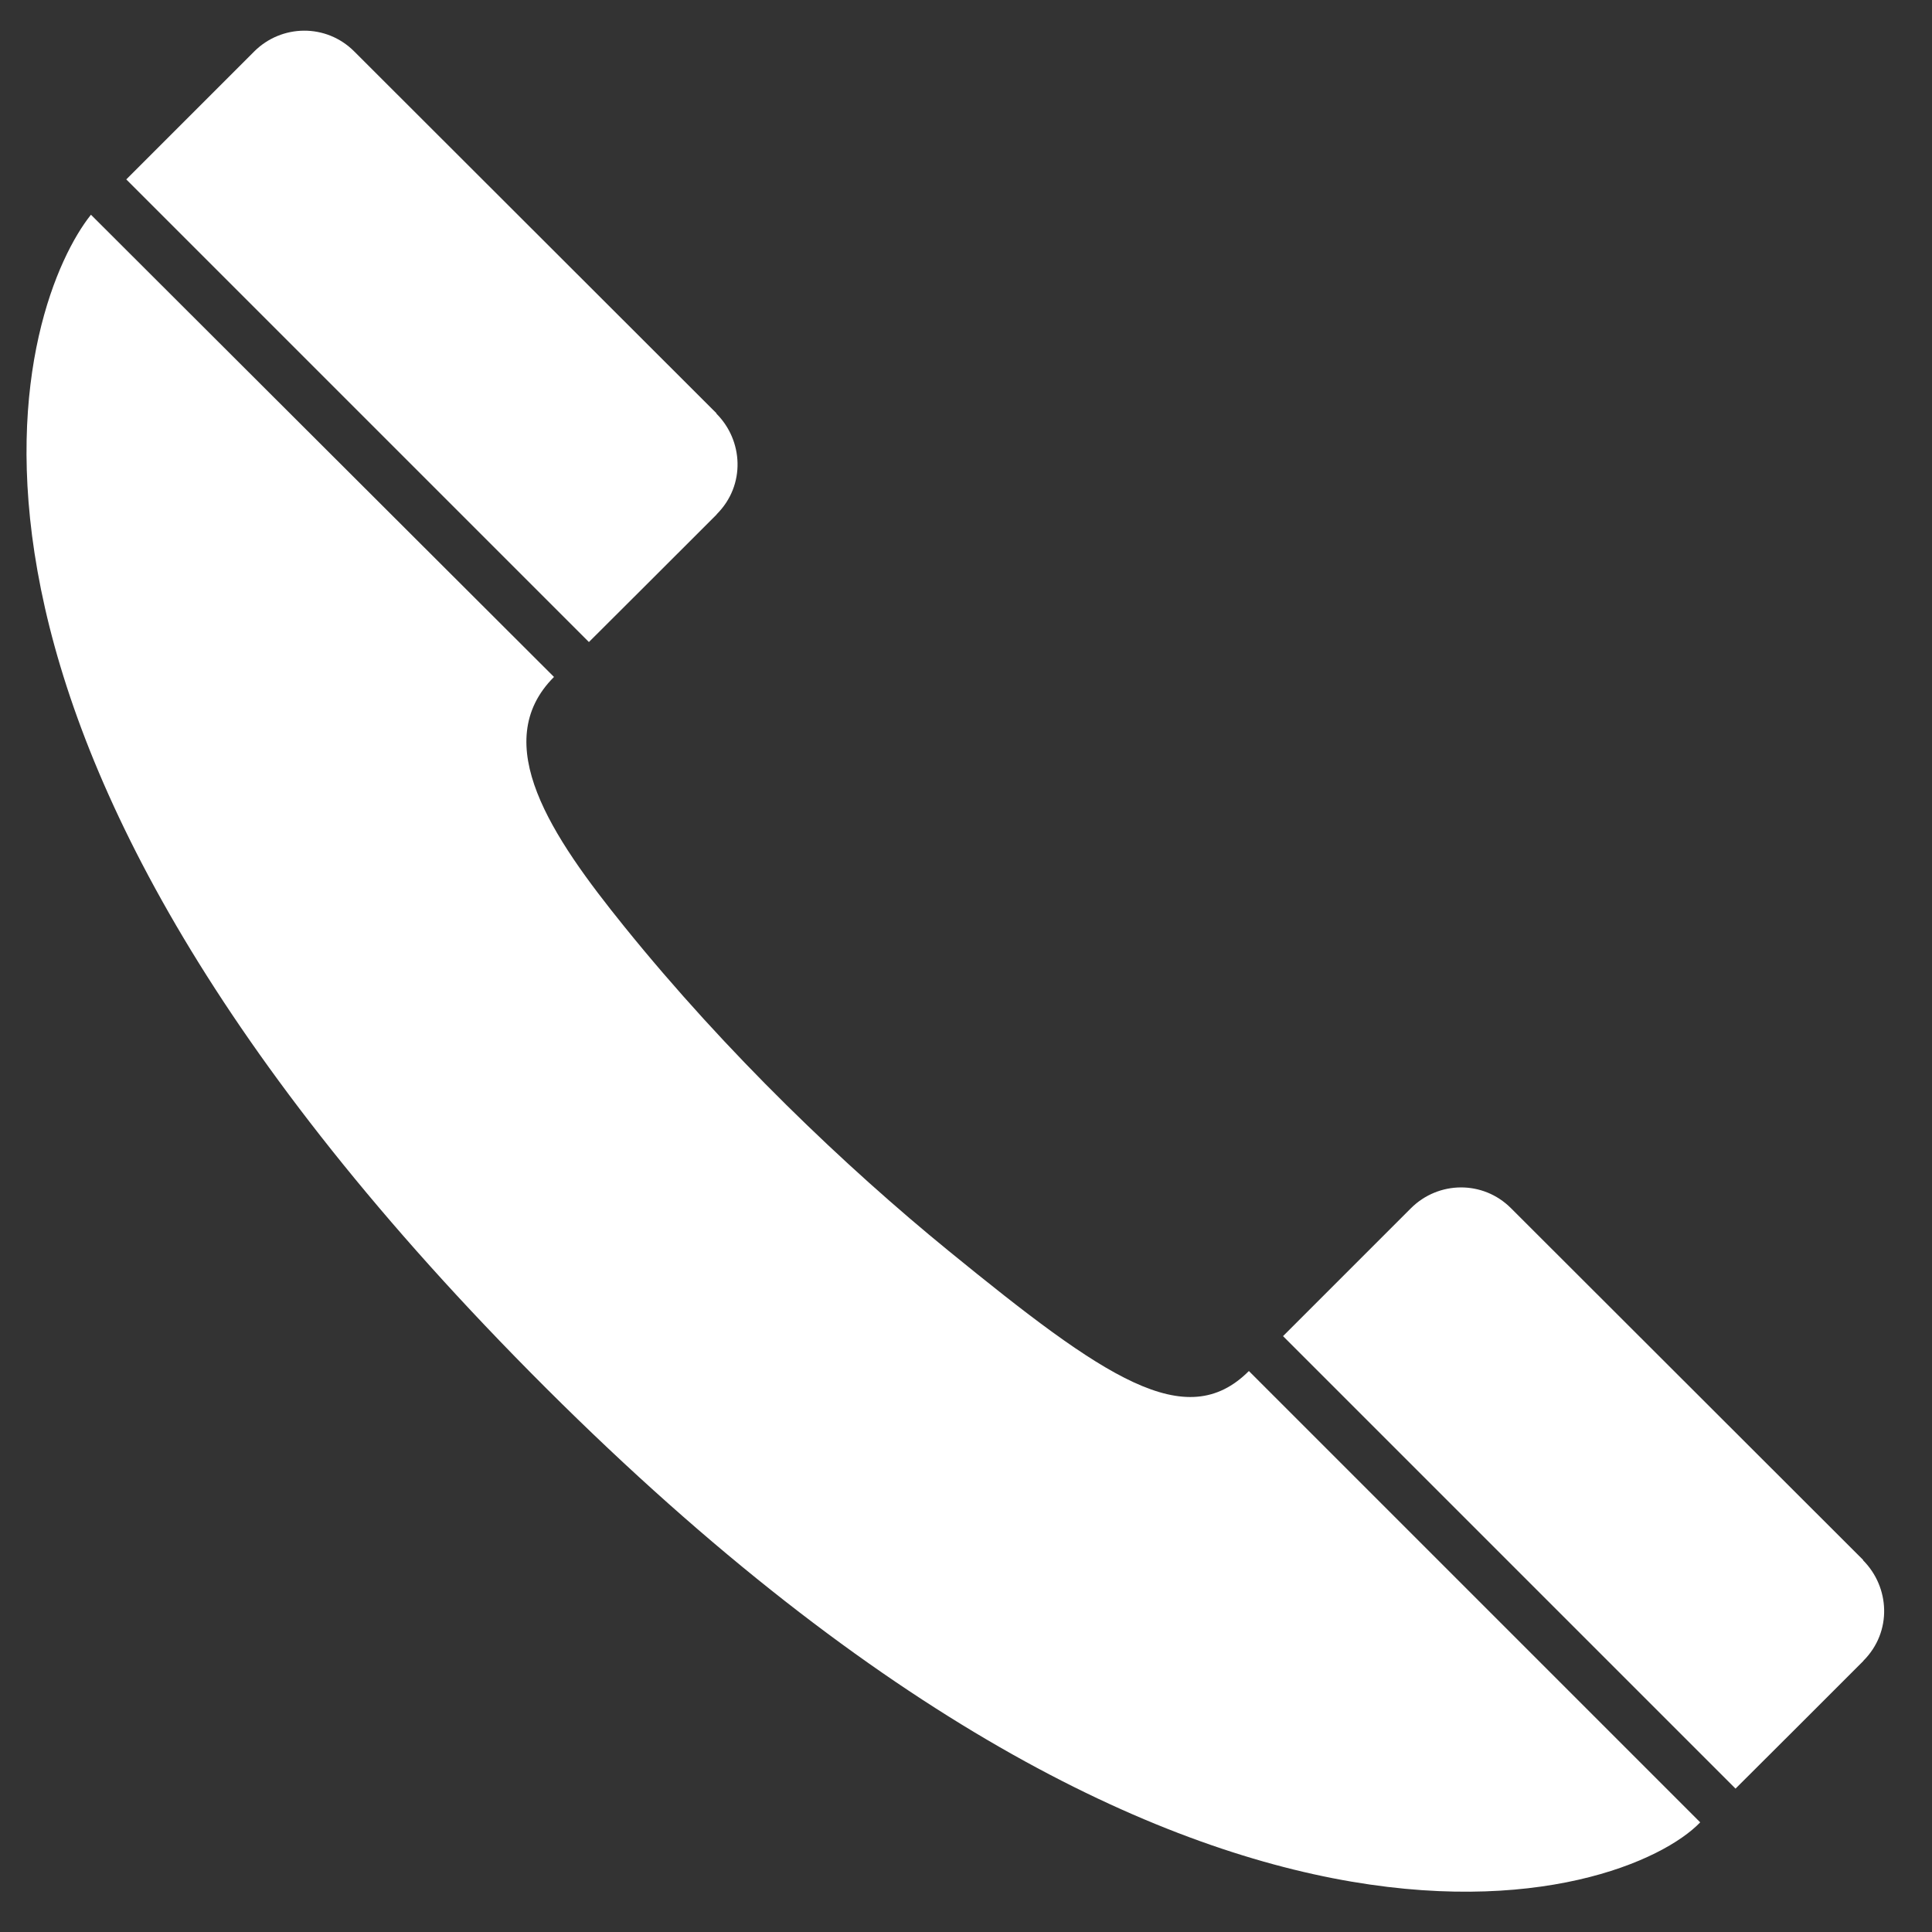 <?xml version="1.0" encoding="utf-8"?>
<!-- Uploaded to: SVG Repo, www.svgrepo.com, Generator: SVG Repo Mixer Tools -->
<svg fill="#ffffff" height="800px" width="800px" version="1.2" baseProfile="tiny" id="Layer_1" xmlns="http://www.w3.org/2000/svg" xmlns:xlink="http://www.w3.org/1999/xlink"
	  viewBox="0 0 256 256" xml:space="preserve">
<rect x="0" y="0" width="256" height="256" fill="#333333" stroke="none"/>
<g>
	<g>
		<path d="M12.051,28.452C3.143,39.604-16.659,92.744,68.229,179.759c89.422,91.663,147.124,72.055,157.057,61.712l-59.802-59.802
			c-8.345,8.345-19.11,0.937-39.765-15.904c-13.667-11.143-29.391-26.132-43.025-43.025c-9.566-11.854-18.027-24.301-9.287-33.041
			L12.051,28.452z"/>
	</g>
	<g>
		<path d="M246.906,220.062c3.865-3.865,3.489-9.787-0.041-13.317l0-0.055c0,0-46.637-46.583-46.666-46.611
			c-3.697-3.697-9.609-3.616-13.25,0.026l-16.941,16.941l59.957,59.957c0,0,16.925-16.873,16.925-16.901L246.906,220.062z"/>
	</g>
	<g>
		<path d="M94.975,68.131c3.865-3.865,3.489-9.787-0.041-13.317l0-0.055c0,0-47.982-47.927-48.01-47.955
			c-3.697-3.697-9.609-3.616-13.25,0.026L16.732,23.771l61.302,61.302c0,0,16.925-16.873,16.925-16.901L94.975,68.131z"/>
	</g>
</g>
</svg>